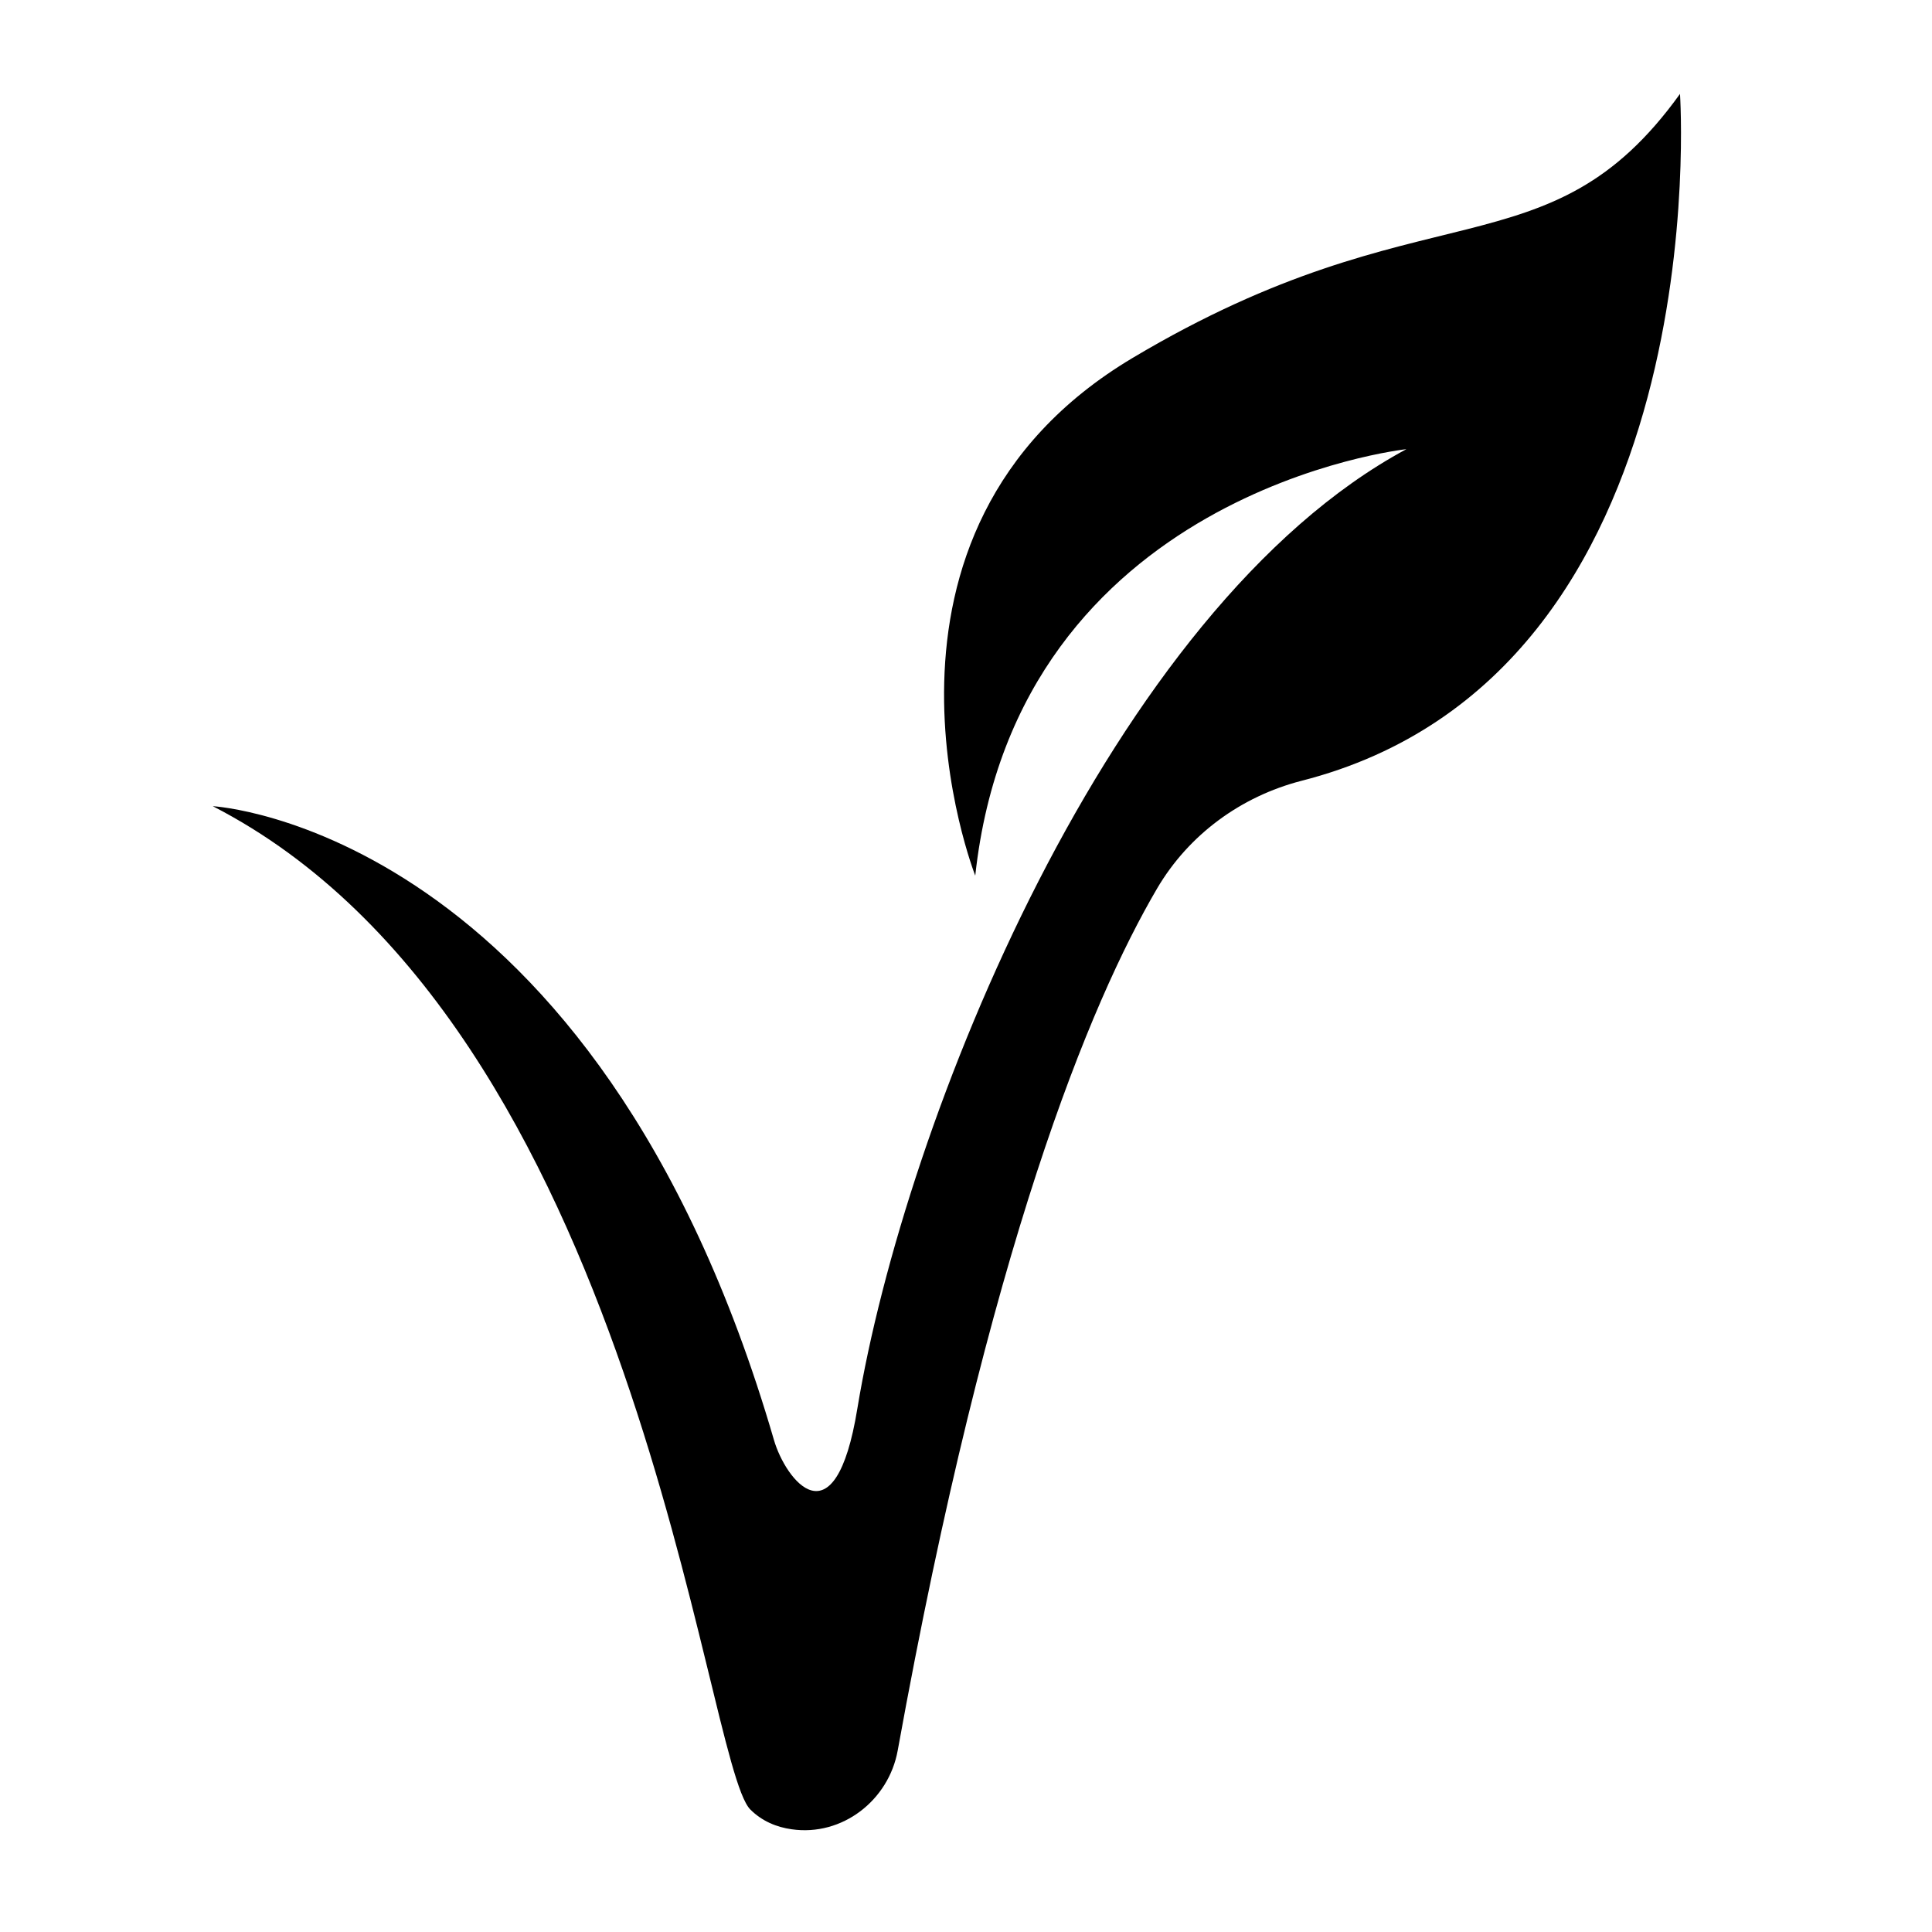<svg version="1.0" preserveAspectRatio="xMidYMid meet" height="500" viewBox="0 0 375 375" zoomAndPan="magnify" width="500" xmlns:xlink="http://www.w3.org/1999/xlink" xmlns="http://www.w3.org/2000/svg"><defs><clipPath id="c6dcd60b96"><path clip-rule="nonzero" d="M 41.289 18.227 L 327 18.227 L 327 356 L 41.289 356 Z M 41.289 18.227"></path></clipPath></defs><g clip-path="url(#c6dcd60b96)"><path fill-rule="nonzero" fill-opacity="1" d="M 41.301 156.48 C 41.301 156.48 115.602 160.523 150.223 279.5 C 152.449 287.184 162.098 299.988 166.418 273.363 C 175.598 217.754 215.48 118.125 272.977 87.184 C 272.977 87.184 197.395 95.34 189.297 169.961 C 189.297 169.961 163.043 103.297 219.867 69.457 C 276.688 35.617 300.441 53.887 326.086 18.227 C 326.086 18.227 333.781 130.863 252.598 151.559 C 240.855 154.594 230.73 162.008 224.59 172.457 C 211.633 194.566 191.996 241.75 174.246 339.762 C 172.492 349.469 163.449 356.477 153.664 355.062 C 150.762 354.656 147.926 353.512 145.633 351.219 C 136.523 342.051 123.836 198.879 41.301 156.48 Z M 41.301 156.48" fill="#000000"></path></g></svg>